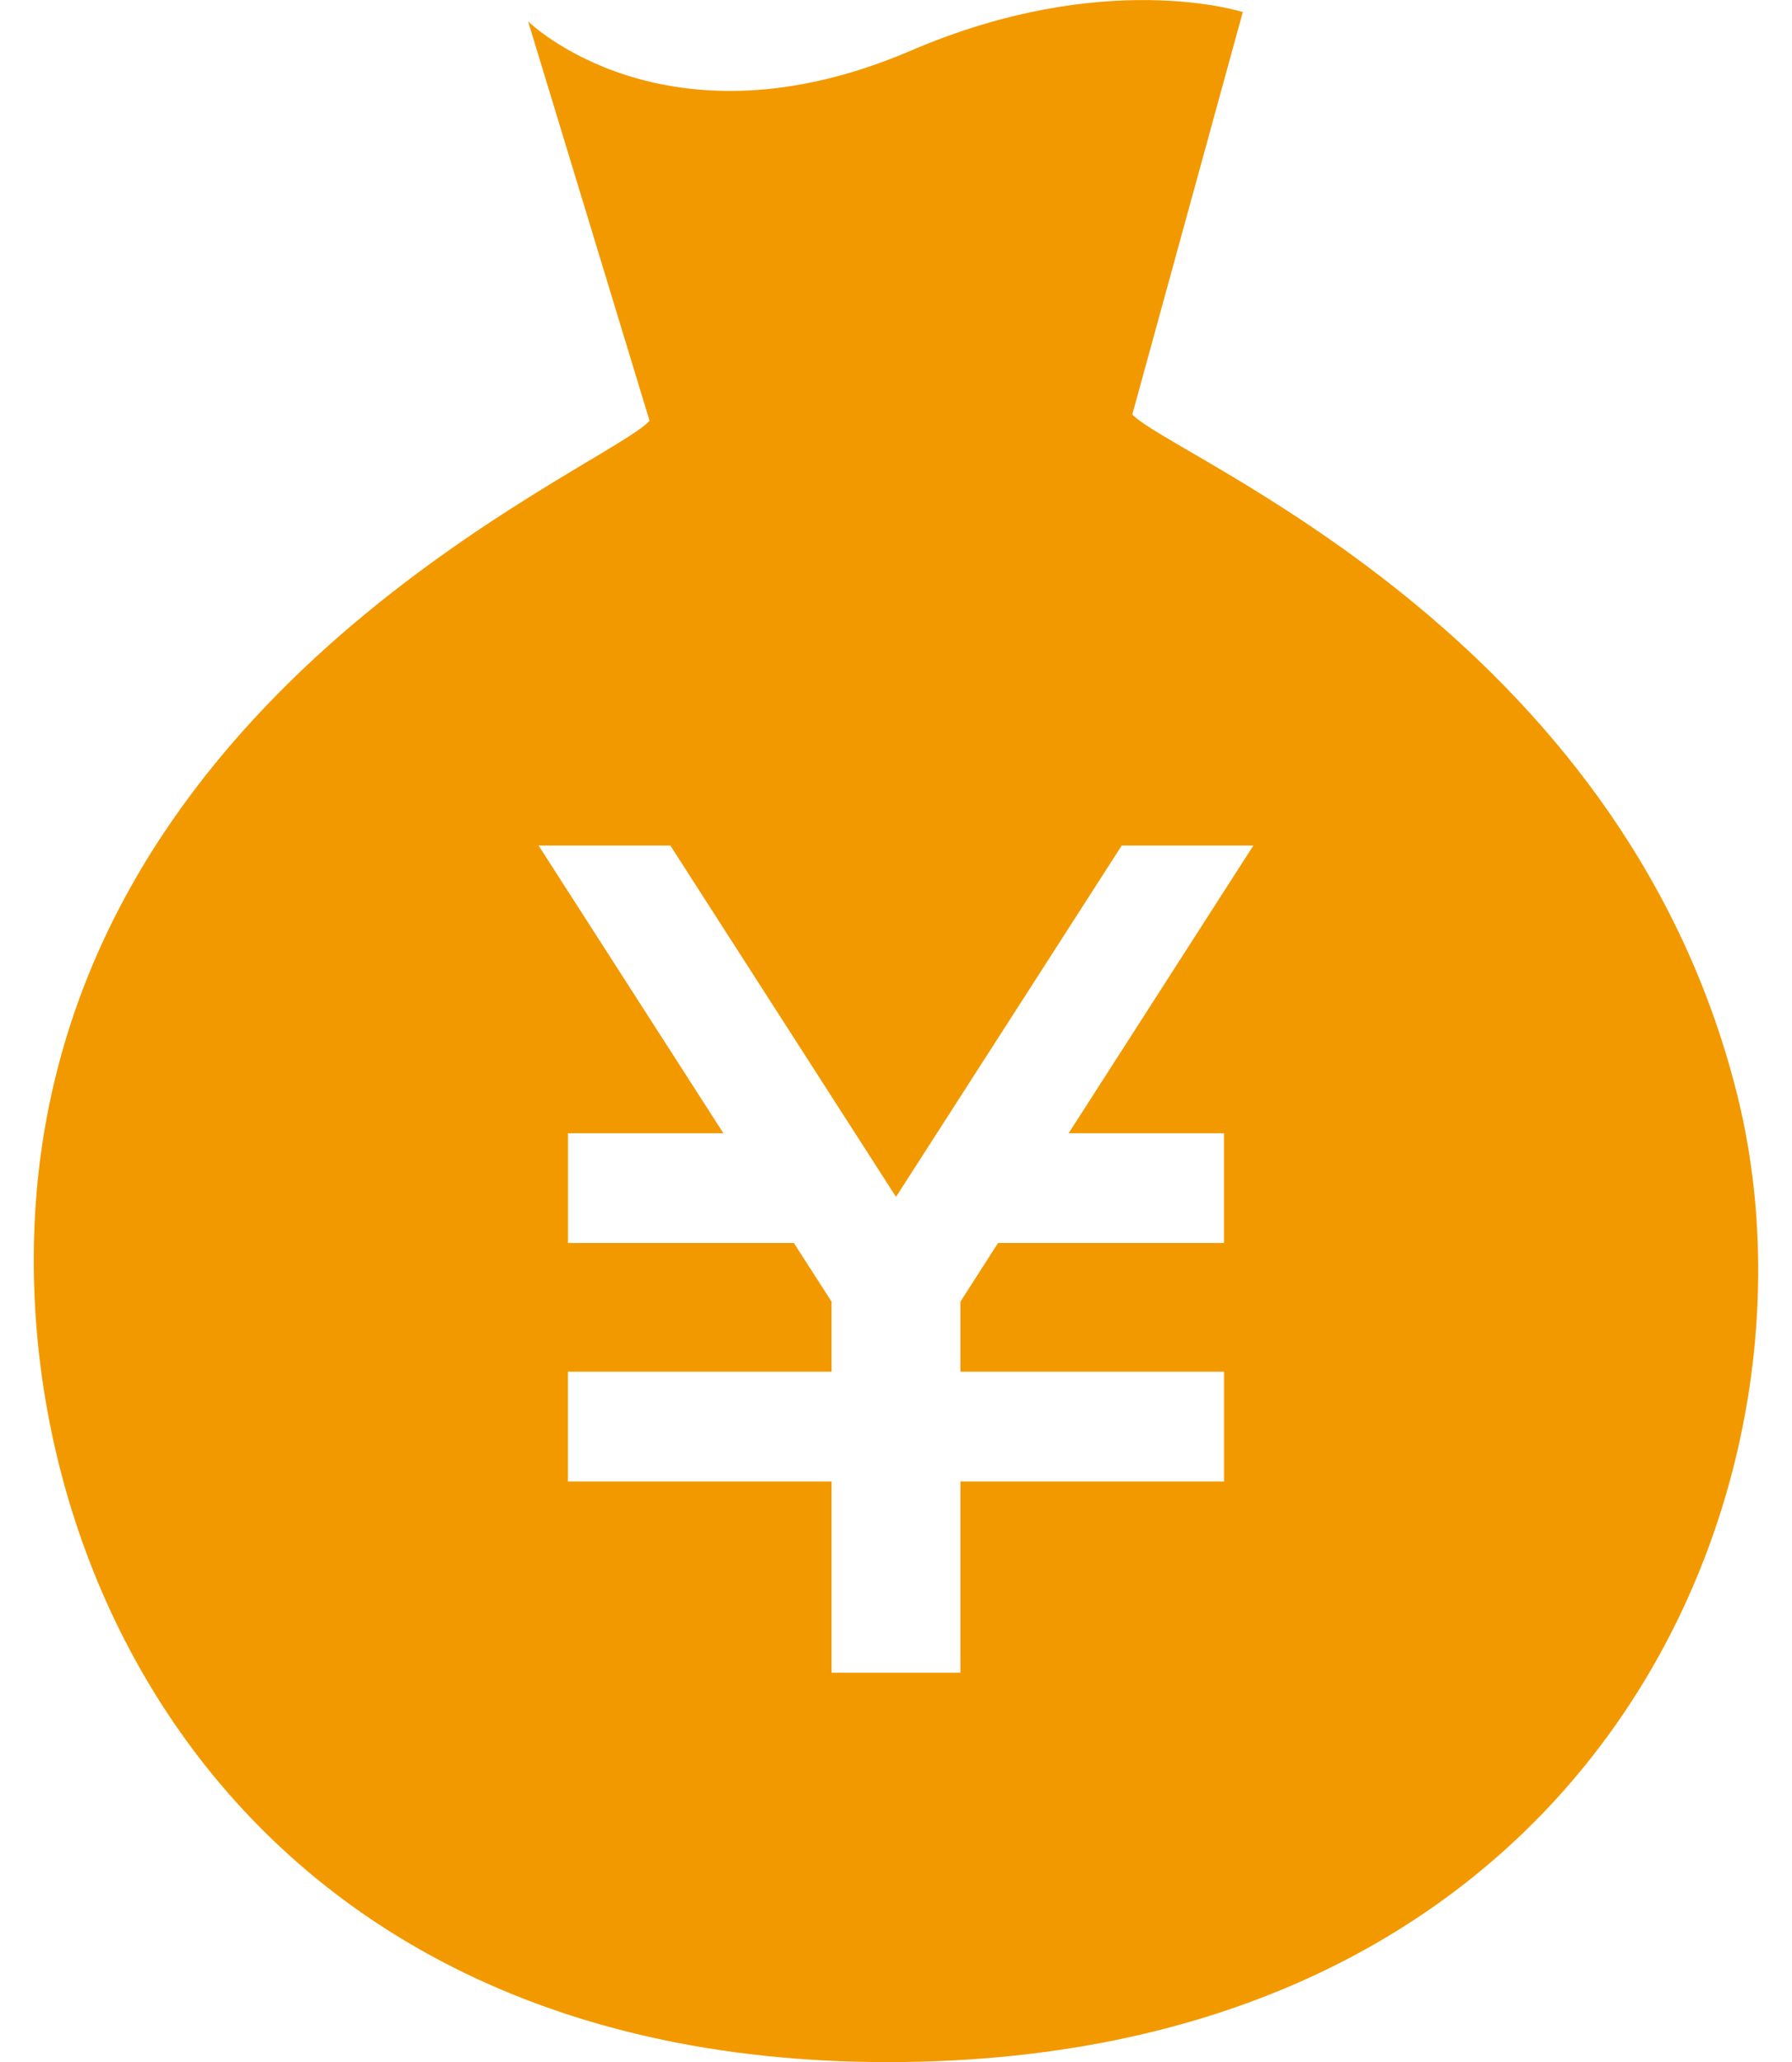 <svg id="_2" data-name="2" xmlns="http://www.w3.org/2000/svg" viewBox="0 0 428.44 512" height="46" width="40"><title>icon_donyu06_finance</title><path d="M464.94,271.6C436.11,156.66,324.47,113.42,314.71,102.91L342.16,3S307.88-8.11,259.8,12.53c-61.14,26.25-95.2-7.22-95.2-7.22l30.17,99.16c-9.45,10.77-128.2,59-149.69,172.61C26.54,374.78,84.57,514.22,258,512S489.19,368.1,464.94,271.6Zm-127.45,9.79v27.25H281.35L272,323.22V340.6h65.5v27.26H272v47.47H240V367.86h-65.5V340.6H240V323.22l-9.37-14.58H174.52V281.39h38.6l-45.93-71.45h32.74L256,297.19l56.09-87.25h32.7l-45.9,71.45Z" transform="translate(-41.78 0)" style="fill:#f39900"/></svg>